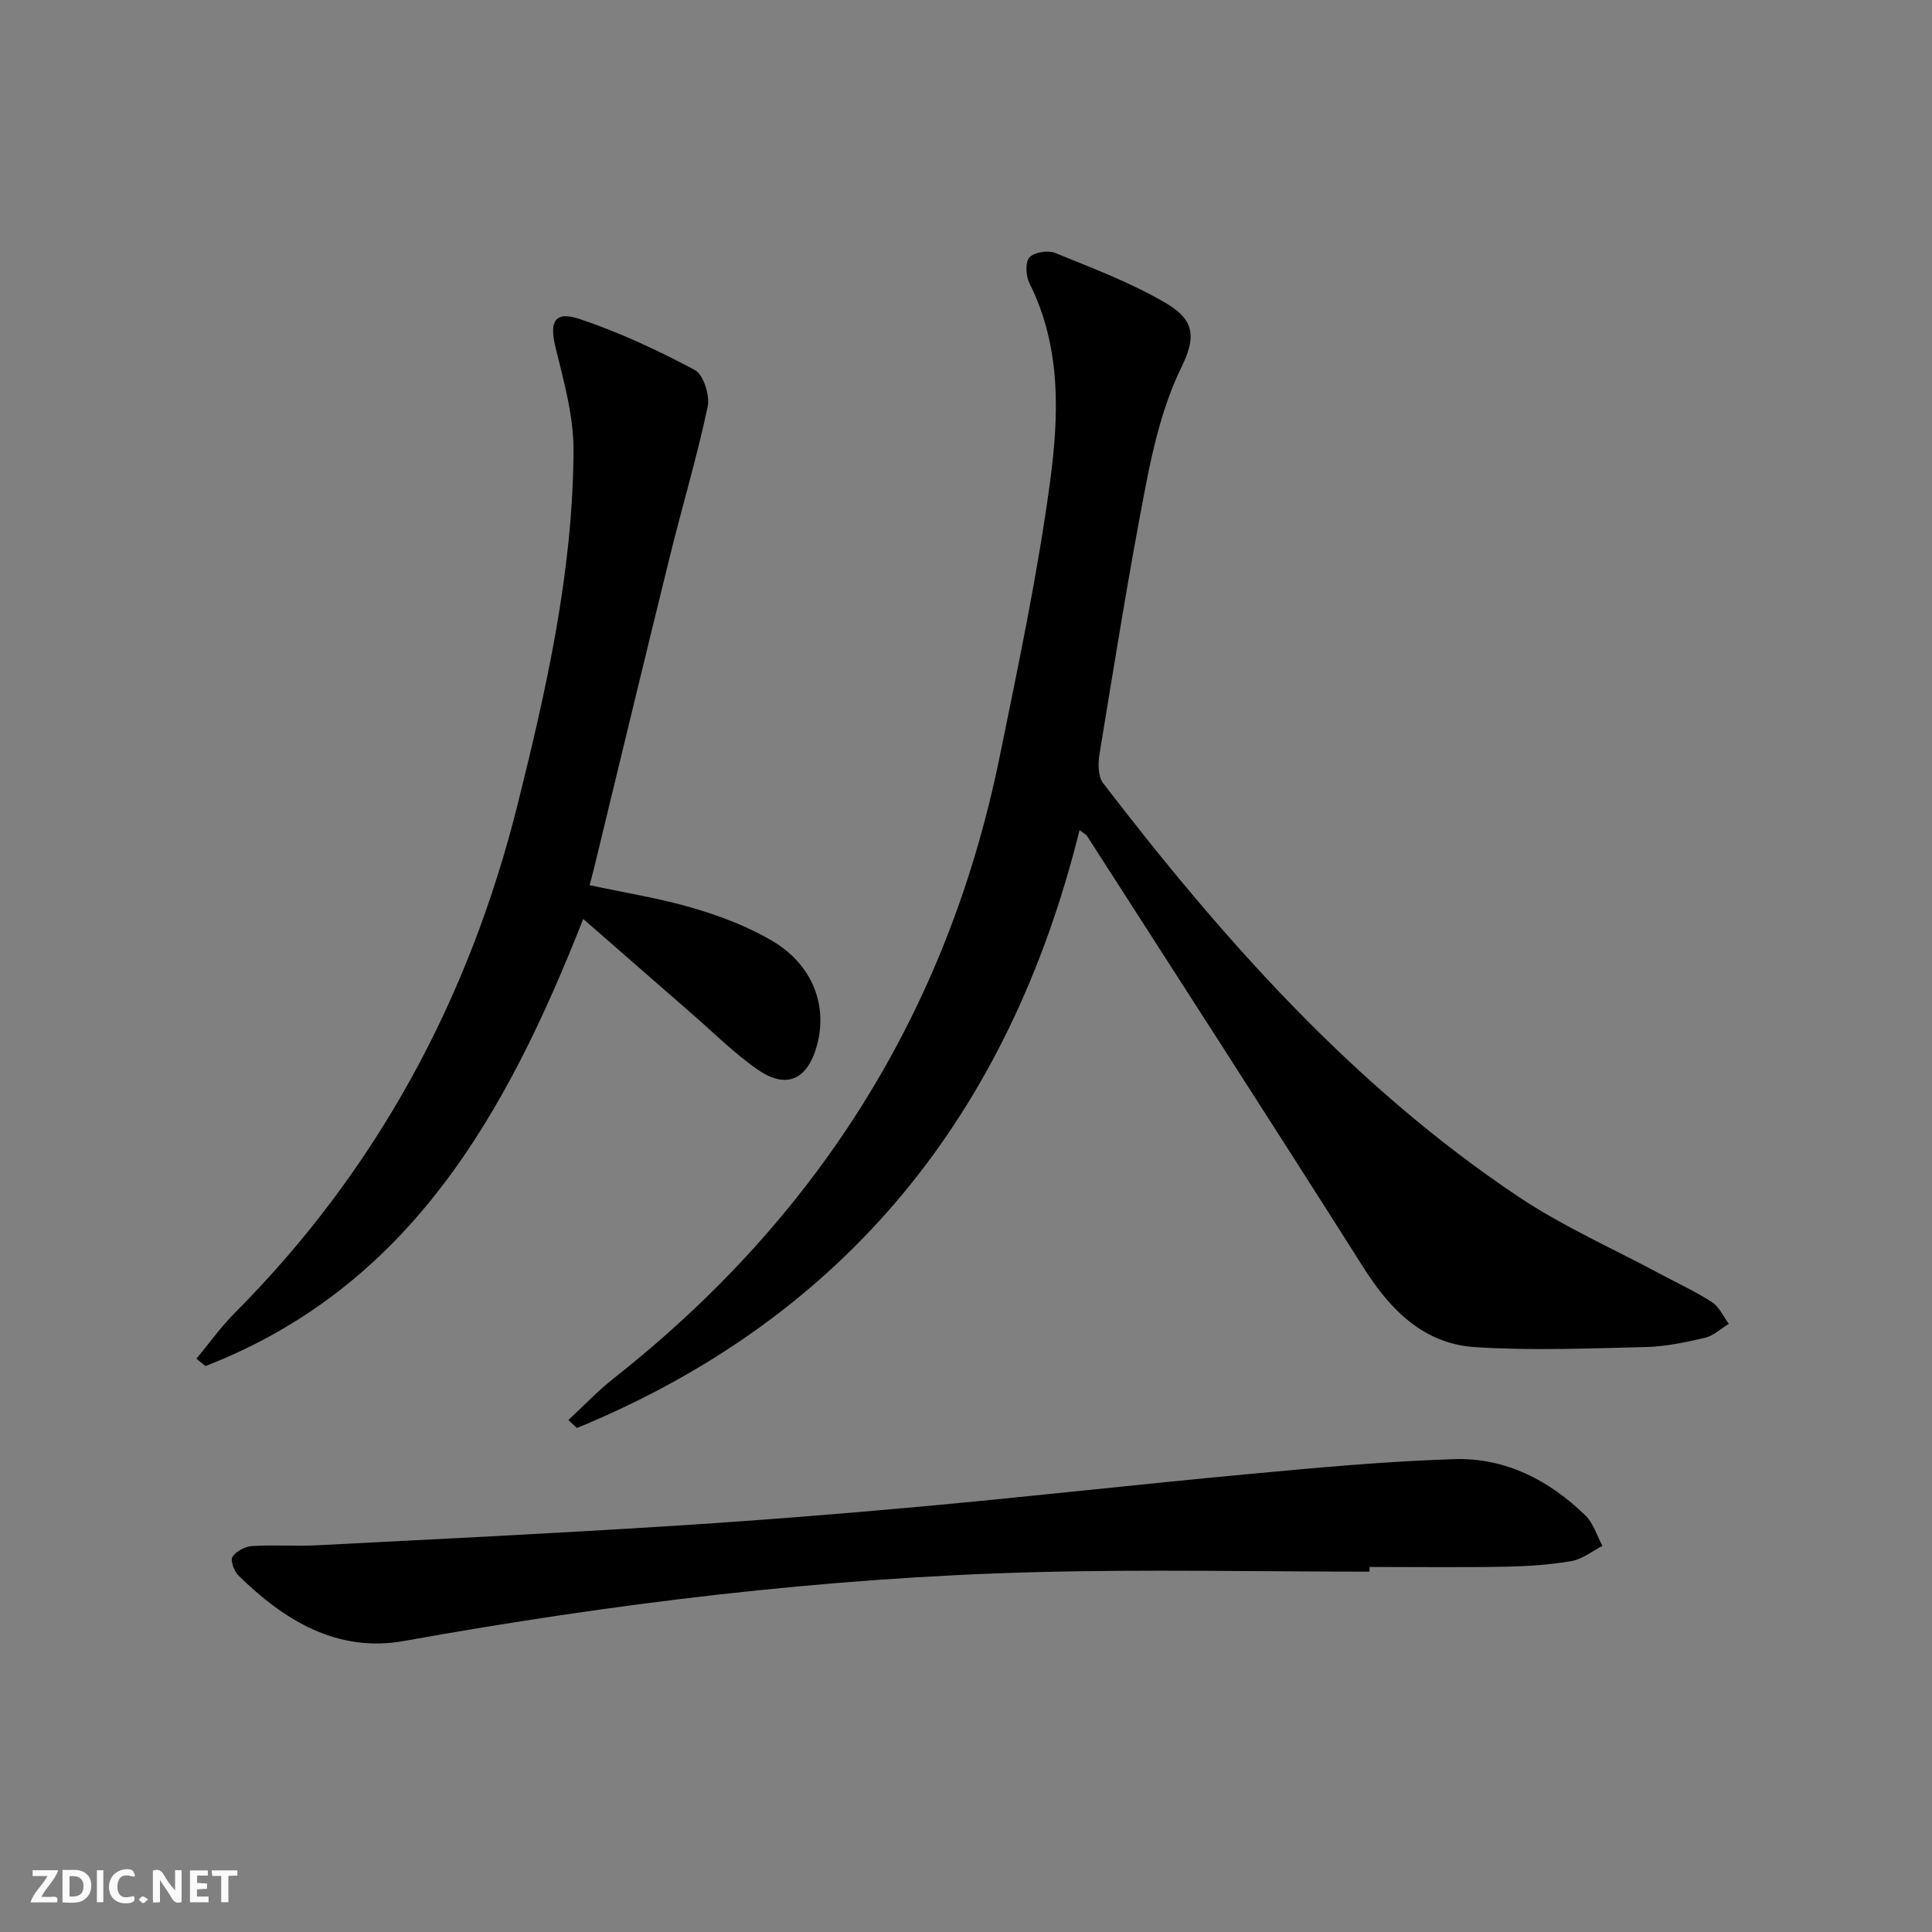 <svg enable-background="new 0 0 400 400" viewBox="0 0 400 400" xmlns="http://www.w3.org/2000/svg"><rect x="0" y="0" width="400" height="400" fill="#808080" stroke="none"/><g fill="#fbfafa"><path d="m37.59 393.81c-.92.31-1.52.05-2-.78-.7-1.2-1.52-2.34-2.47-3.78v4.59c-.55.03-.95.05-1.41.07-.03-.37-.06-.64-.06-.91 0-1.91 0-3.81 0-5.7 1.13-.41 1.77-.03 2.29.91.62 1.11 1.38 2.14 2.31 3.19v-4.2h1.35v6.61z"/><path d="m12.94 393.88v-6.75c1.9.19 3.93-.54 5.37 1.29.8 1.01.78 2.88.03 3.97-1.37 1.97-3.4 1.51-5.4 1.49m1.45-1.22c2.04.12 2.92-.58 2.89-2.21-.03-1.51-.98-2.19-2.89-2z"/><path d="m11.81 393.87h-5.49c.68-2.18 2.47-3.48 3.51-5.45h-3.08v-1.21h5.29c-.71 2.13-2.44 3.48-3.47 5.51.86 0 1.63.04 2.39-.01.79-.05 1.14.21.85 1.16"/><path d="m39.33 393.86v-6.61h3.7v1.07h-2.22v1.52c.68.04 1.34.09 2.07.13v1.07c-.72.05-1.38.09-2.1.14v1.48h2.4v1.19h-3.85z"/><path d="m27.71 388.56c-1.15-.3-2.46-.61-3.1.64-.37.73-.41 1.93-.06 2.67.63 1.35 1.99.93 3.17.68.35.94-.01 1.32-.93 1.46-1.62.25-3.05-.27-3.76-1.48-.73-1.25-.6-3.03.31-4.17.88-1.11 2.71-1.7 4-1.16.32.13.44.74.65 1.12-.1.08-.19.16-.28.24"/><path d="m49.15 387.24v1.07c-.59.02-1.17.05-1.87.08v5.44h-1.48v-5.44h-1.85c-.05-.4-.08-.73-.13-1.15z"/><path d="m20.06 387.21h1.33v6.62h-1.33z"/><path d="m30.68 393.25c-.49.38-.8.79-1.05.76-.32-.05-.6-.45-.9-.7.26-.24.51-.64.8-.67.29-.04.62.3 1.15.61"/></g><path d="m223.51 171.86c-14.56 58.71-48.3 100.82-104.05 123.79-.6-.55-1.19-1.09-1.79-1.64 3.11-2.88 6.04-5.99 9.36-8.61 42.14-33.2 69.11-75.84 79.89-128.48 3.86-18.85 7.84-37.72 10.43-56.76 1.89-13.9 2.46-28.16-4.2-41.49-.75-1.51-.93-4.34-.03-5.36.96-1.09 3.85-1.55 5.34-.94 7.8 3.18 15.77 6.18 22.99 10.42 6.15 3.61 6.04 7.32 3.13 13.29-3.64 7.46-5.7 15.88-7.3 24.11-3.61 18.57-6.57 37.26-9.64 55.93-.32 1.94-.33 4.61.74 6.01 24.83 32.35 51.75 62.71 85.93 85.59 9.33 6.25 19.77 10.84 29.7 16.18 3.51 1.89 7.15 3.55 10.47 5.72 1.49.97 2.32 2.95 3.45 4.47-1.63.99-3.15 2.46-4.92 2.88-4.02.95-8.16 1.82-12.26 1.92-11.78.28-23.61.77-35.34.02-10.58-.68-17.49-7.6-23.03-16.34-18.96-29.92-38.18-59.68-57.32-89.49-.14-.26-.48-.4-1.55-1.22z" fill="#000001"/><path d="m120.75 190.26c-15.9 40.43-35.96 76.17-78.22 92.57-.62-.51-1.24-1.02-1.86-1.53 2.63-3.16 5.03-6.55 7.92-9.45 29.49-29.62 48.55-65.09 58.61-105.42 5.99-24 11.42-48.21 11.54-73.11.04-7.13-2-14.35-3.72-21.37-1.31-5.33-.23-7.64 4.93-5.92 8.24 2.76 16.23 6.48 23.9 10.57 1.81.96 3.16 5.29 2.66 7.63-2.23 10.49-5.32 20.79-7.88 31.21-5.28 21.41-10.43 42.85-15.63 64.27-.27 1.11-.58 2.2-.93 3.55 7.33 1.58 14.53 2.71 21.45 4.75 5.67 1.67 11.38 3.83 16.44 6.83 8.3 4.93 11.46 13.39 9.16 21.68-1.95 7.02-6.29 9.05-12.23 4.94-4.89-3.38-9.15-7.67-13.67-11.59-7.37-6.42-14.72-12.85-22.47-19.61z" fill="#000001"/><path d="m283.54 325.39c-23.13 0-46.27-.5-69.38.11-43.88 1.16-87.34 6.5-130.54 14.25-13.77 2.47-24.78-4.24-34.27-13.58-.9-.88-1.7-3.12-1.22-3.85.77-1.16 2.62-2.14 4.08-2.23 4.48-.29 8.99.07 13.48-.16 24.05-1.23 48.1-2.41 72.14-3.92 17.74-1.11 35.46-2.5 53.16-4.12 22.48-2.06 44.92-4.6 67.4-6.69 14.2-1.32 28.42-2.65 42.66-3.1 10.58-.34 19.69 4.33 27.22 11.69 1.64 1.61 2.35 4.16 3.5 6.27-2.12 1.09-4.15 2.75-6.39 3.14-4.55.78-9.22 1.09-13.85 1.17-9.32.17-18.65.05-27.98.05-.01.32-.01.64-.01.97z" fill="#000001"/></svg>
